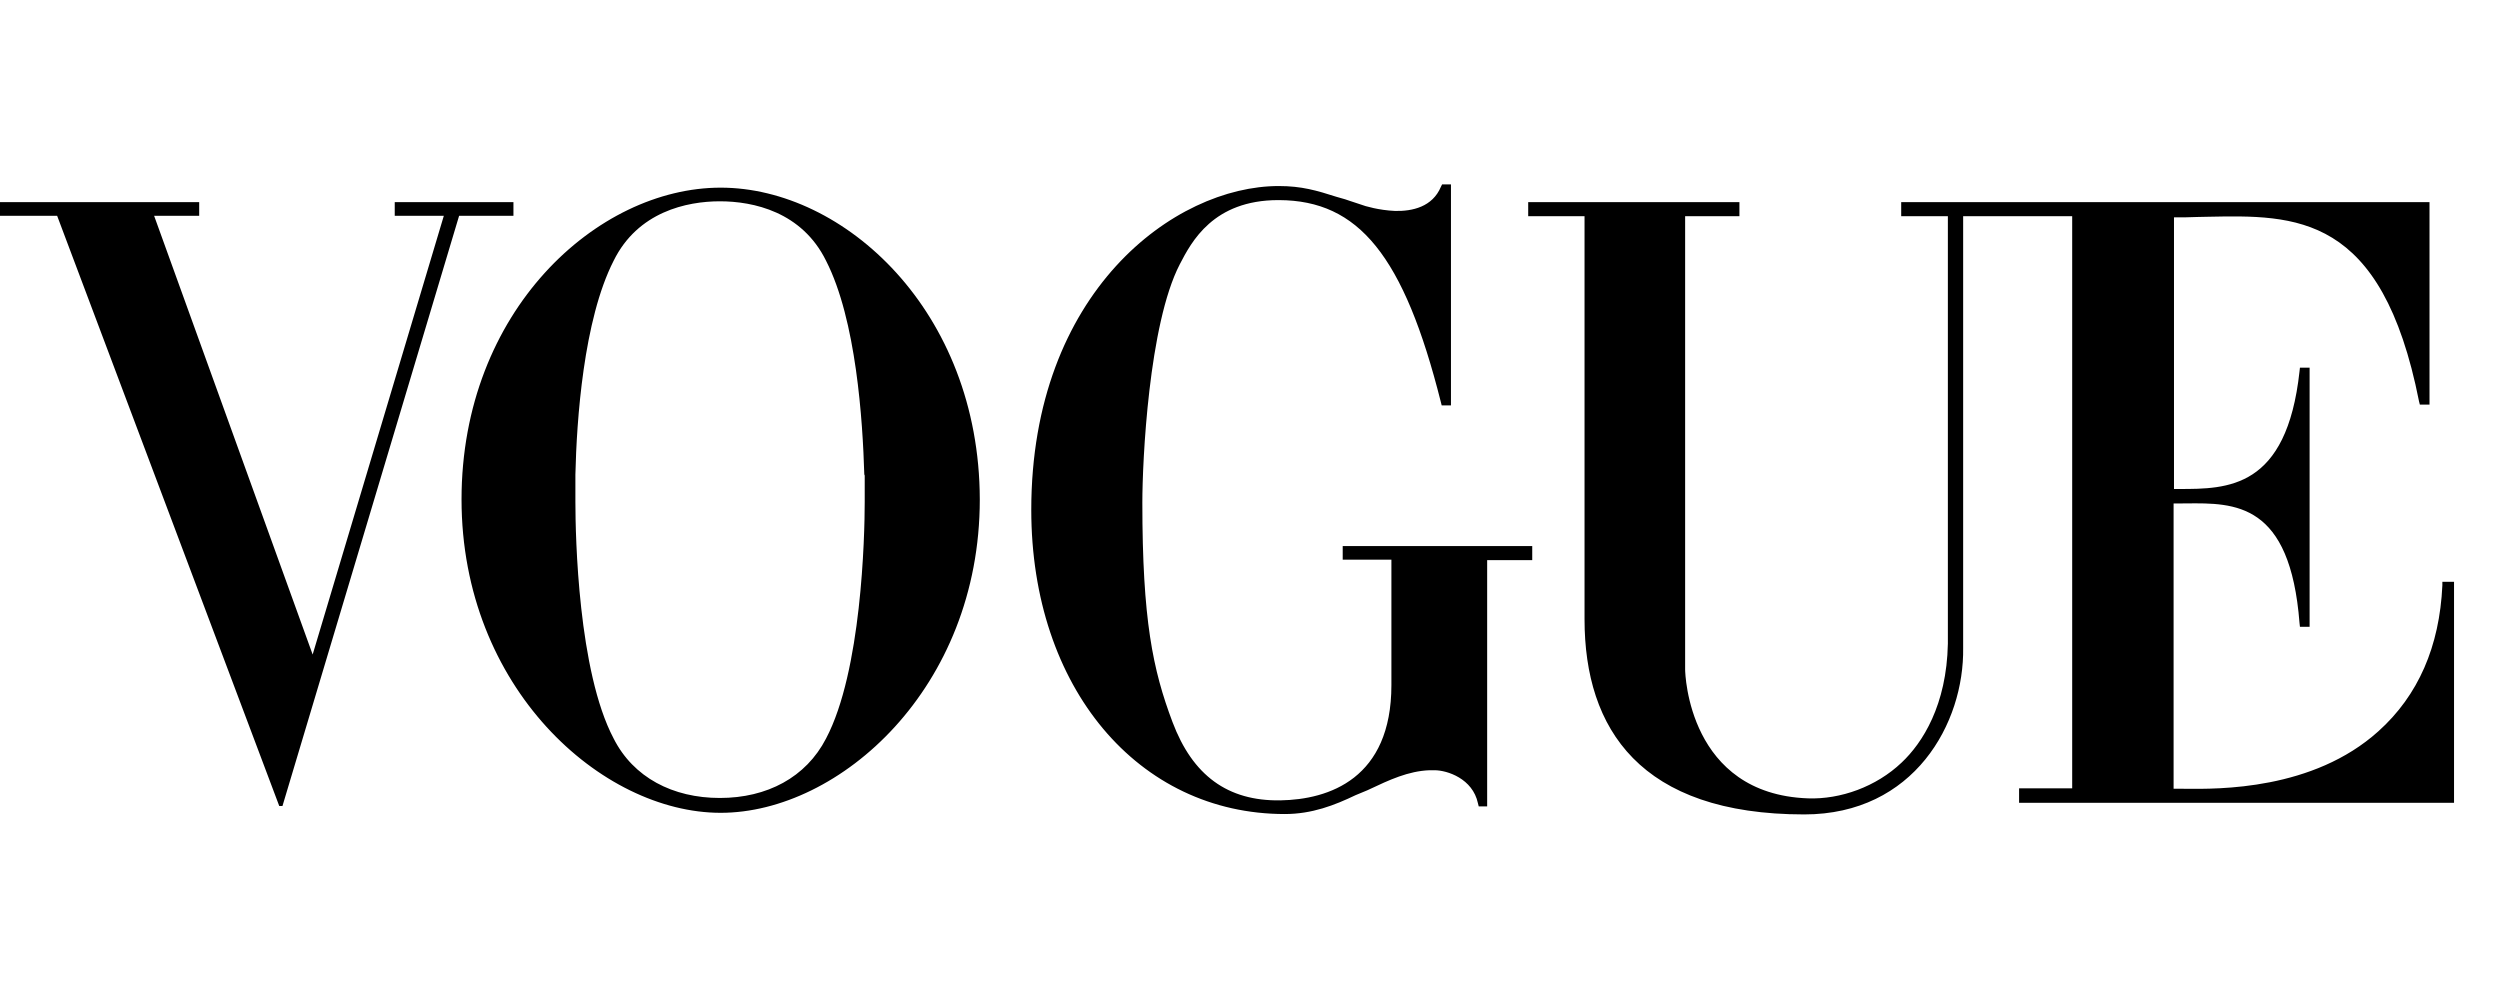 <svg xmlns="http://www.w3.org/2000/svg" xmlns:xlink="http://www.w3.org/1999/xlink" width="500" zoomAndPan="magnify" viewBox="0 0 375 150" height="200" preserveAspectRatio="xMidYMid meet" version="1.0"><defs><clipPath id="bc4db79c1f"><path d="M 0 27.664 L 369 27.664 L 369 122.164 L 0 122.164 Z M 0 27.664" clip-rule="nonzero"></path></clipPath></defs><g clip-path="url(#bc4db79c1f)"><path fill="#000000" d="M 201.406 83.953 L 201.406 81.906 L 229.836 81.906 L 229.836 84.016 L 223.074 84.016 L 223.074 120.961 L 221.809 120.961 L 221.688 120.477 C 220.902 116.801 217.098 115.535 215.168 115.535 L 214.445 115.535 C 211.246 115.652 208.383 116.996 205.426 118.391 L 205.09 118.547 C 204.789 118.668 204.5 118.789 204.215 118.91 C 203.926 119.031 203.641 119.152 203.34 119.273 C 200.199 120.777 196.82 122.105 192.715 122.105 C 170.746 122.105 154.691 103.18 154.691 76.48 C 154.691 43.758 176.18 27.906 191.812 27.906 C 195.25 27.906 197.484 28.57 200.5 29.531 L 201.77 29.895 C 202.055 29.992 202.359 30.094 202.668 30.199 L 202.676 30.199 C 203.344 30.426 204.066 30.672 204.848 30.918 L 206.055 31.219 C 206.898 31.402 207.984 31.582 209.254 31.641 C 211.848 31.703 214.867 31.039 216.133 28.027 L 216.312 27.664 L 217.645 27.664 L 217.645 60.812 L 216.254 60.812 L 216.133 60.328 C 210.582 38.273 203.762 30.074 191.871 30.016 L 191.75 30.016 C 181.973 30.016 178.711 36.281 176.961 39.656 C 172.316 48.637 171.352 69.129 171.352 75.398 C 171.352 92.934 172.918 100.469 175.875 108.305 C 178.895 116.32 184.145 120.176 192.051 120.055 C 199.355 119.934 208.711 116.801 208.711 102.758 L 208.711 83.953 Z M 366.355 87.812 L 366.355 87.27 L 368.105 87.27 L 368.105 120.418 L 302.863 120.418 L 302.863 118.246 L 310.828 118.246 L 310.828 32.426 L 294.473 32.426 L 294.473 97.152 C 294.656 108.484 287.109 122.164 270.633 122.164 C 246.07 122.164 237.68 109.387 237.68 92.875 L 237.68 32.426 L 229.23 32.426 L 229.23 30.316 L 260.914 30.316 L 260.914 32.426 L 252.77 32.426 L 252.77 100.406 C 252.77 101.133 253.312 119.09 271.176 119.754 C 276.066 119.934 281.438 118.008 285.238 114.391 C 288.379 111.438 292 105.773 292.18 96.551 L 292.18 32.426 L 285.18 32.426 L 285.18 30.316 L 364.426 30.316 L 364.426 60.691 L 362.977 60.691 L 362.855 60.211 C 357.27 31.98 344.344 32.246 331.094 32.516 C 330.598 32.527 330.098 32.539 329.602 32.547 C 328.633 32.605 327.066 32.605 326.098 32.605 L 326.098 73.348 L 326.836 73.348 C 334.125 73.348 343.004 73.348 344.93 55.688 L 344.992 55.148 L 346.441 55.148 L 346.441 94.02 L 344.992 94.02 L 344.93 93.477 C 343.523 75.348 335.242 75.434 327.918 75.512 L 327.777 75.512 C 327.598 75.516 327.422 75.516 327.246 75.516 L 326.039 75.516 L 326.039 118.309 L 326.766 118.309 C 327.027 118.309 327.34 118.312 327.691 118.316 C 332.797 118.375 346.941 118.535 356.762 109.688 C 362.734 104.324 365.934 96.973 366.355 87.812 Z M 108.098 28.148 C 89.57 28.148 69.23 46.648 69.23 74.914 C 69.23 103.18 90.234 121.922 108.098 121.922 C 125.965 121.922 146.969 103.18 146.969 74.914 C 146.906 46.648 126.629 28.148 108.098 28.148 Z M 129.707 71.418 L 129.707 75.277 C 129.707 80.52 129.223 100.711 123.91 110.773 C 120.895 116.621 115.039 119.695 107.977 119.695 C 100.918 119.695 95 116.621 92.043 110.773 C 86.734 100.711 86.309 80.52 86.309 75.277 L 86.309 71.18 C 86.492 63.102 87.52 47.977 92.043 39.117 C 95.664 31.762 103.027 30.195 107.977 30.195 C 112.988 30.195 120.289 31.762 123.91 39.117 C 128.438 47.977 129.406 63.102 129.645 71.18 C 129.707 71.238 129.707 71.359 129.707 71.418 Z M 59.812 30.316 L 77.016 30.316 L 77.016 32.367 L 68.867 32.367 L 42.371 120.898 L 41.887 120.898 L 8.57 32.367 L -0.121 32.367 L -0.121 30.316 L 29.879 30.316 L 29.879 32.367 L 23.117 32.367 L 46.898 98.18 L 66.574 32.367 L 59.211 32.367 L 59.211 30.316 Z M 59.812 30.316" fill-opacity="1" fill-rule="evenodd"></path></g></svg>